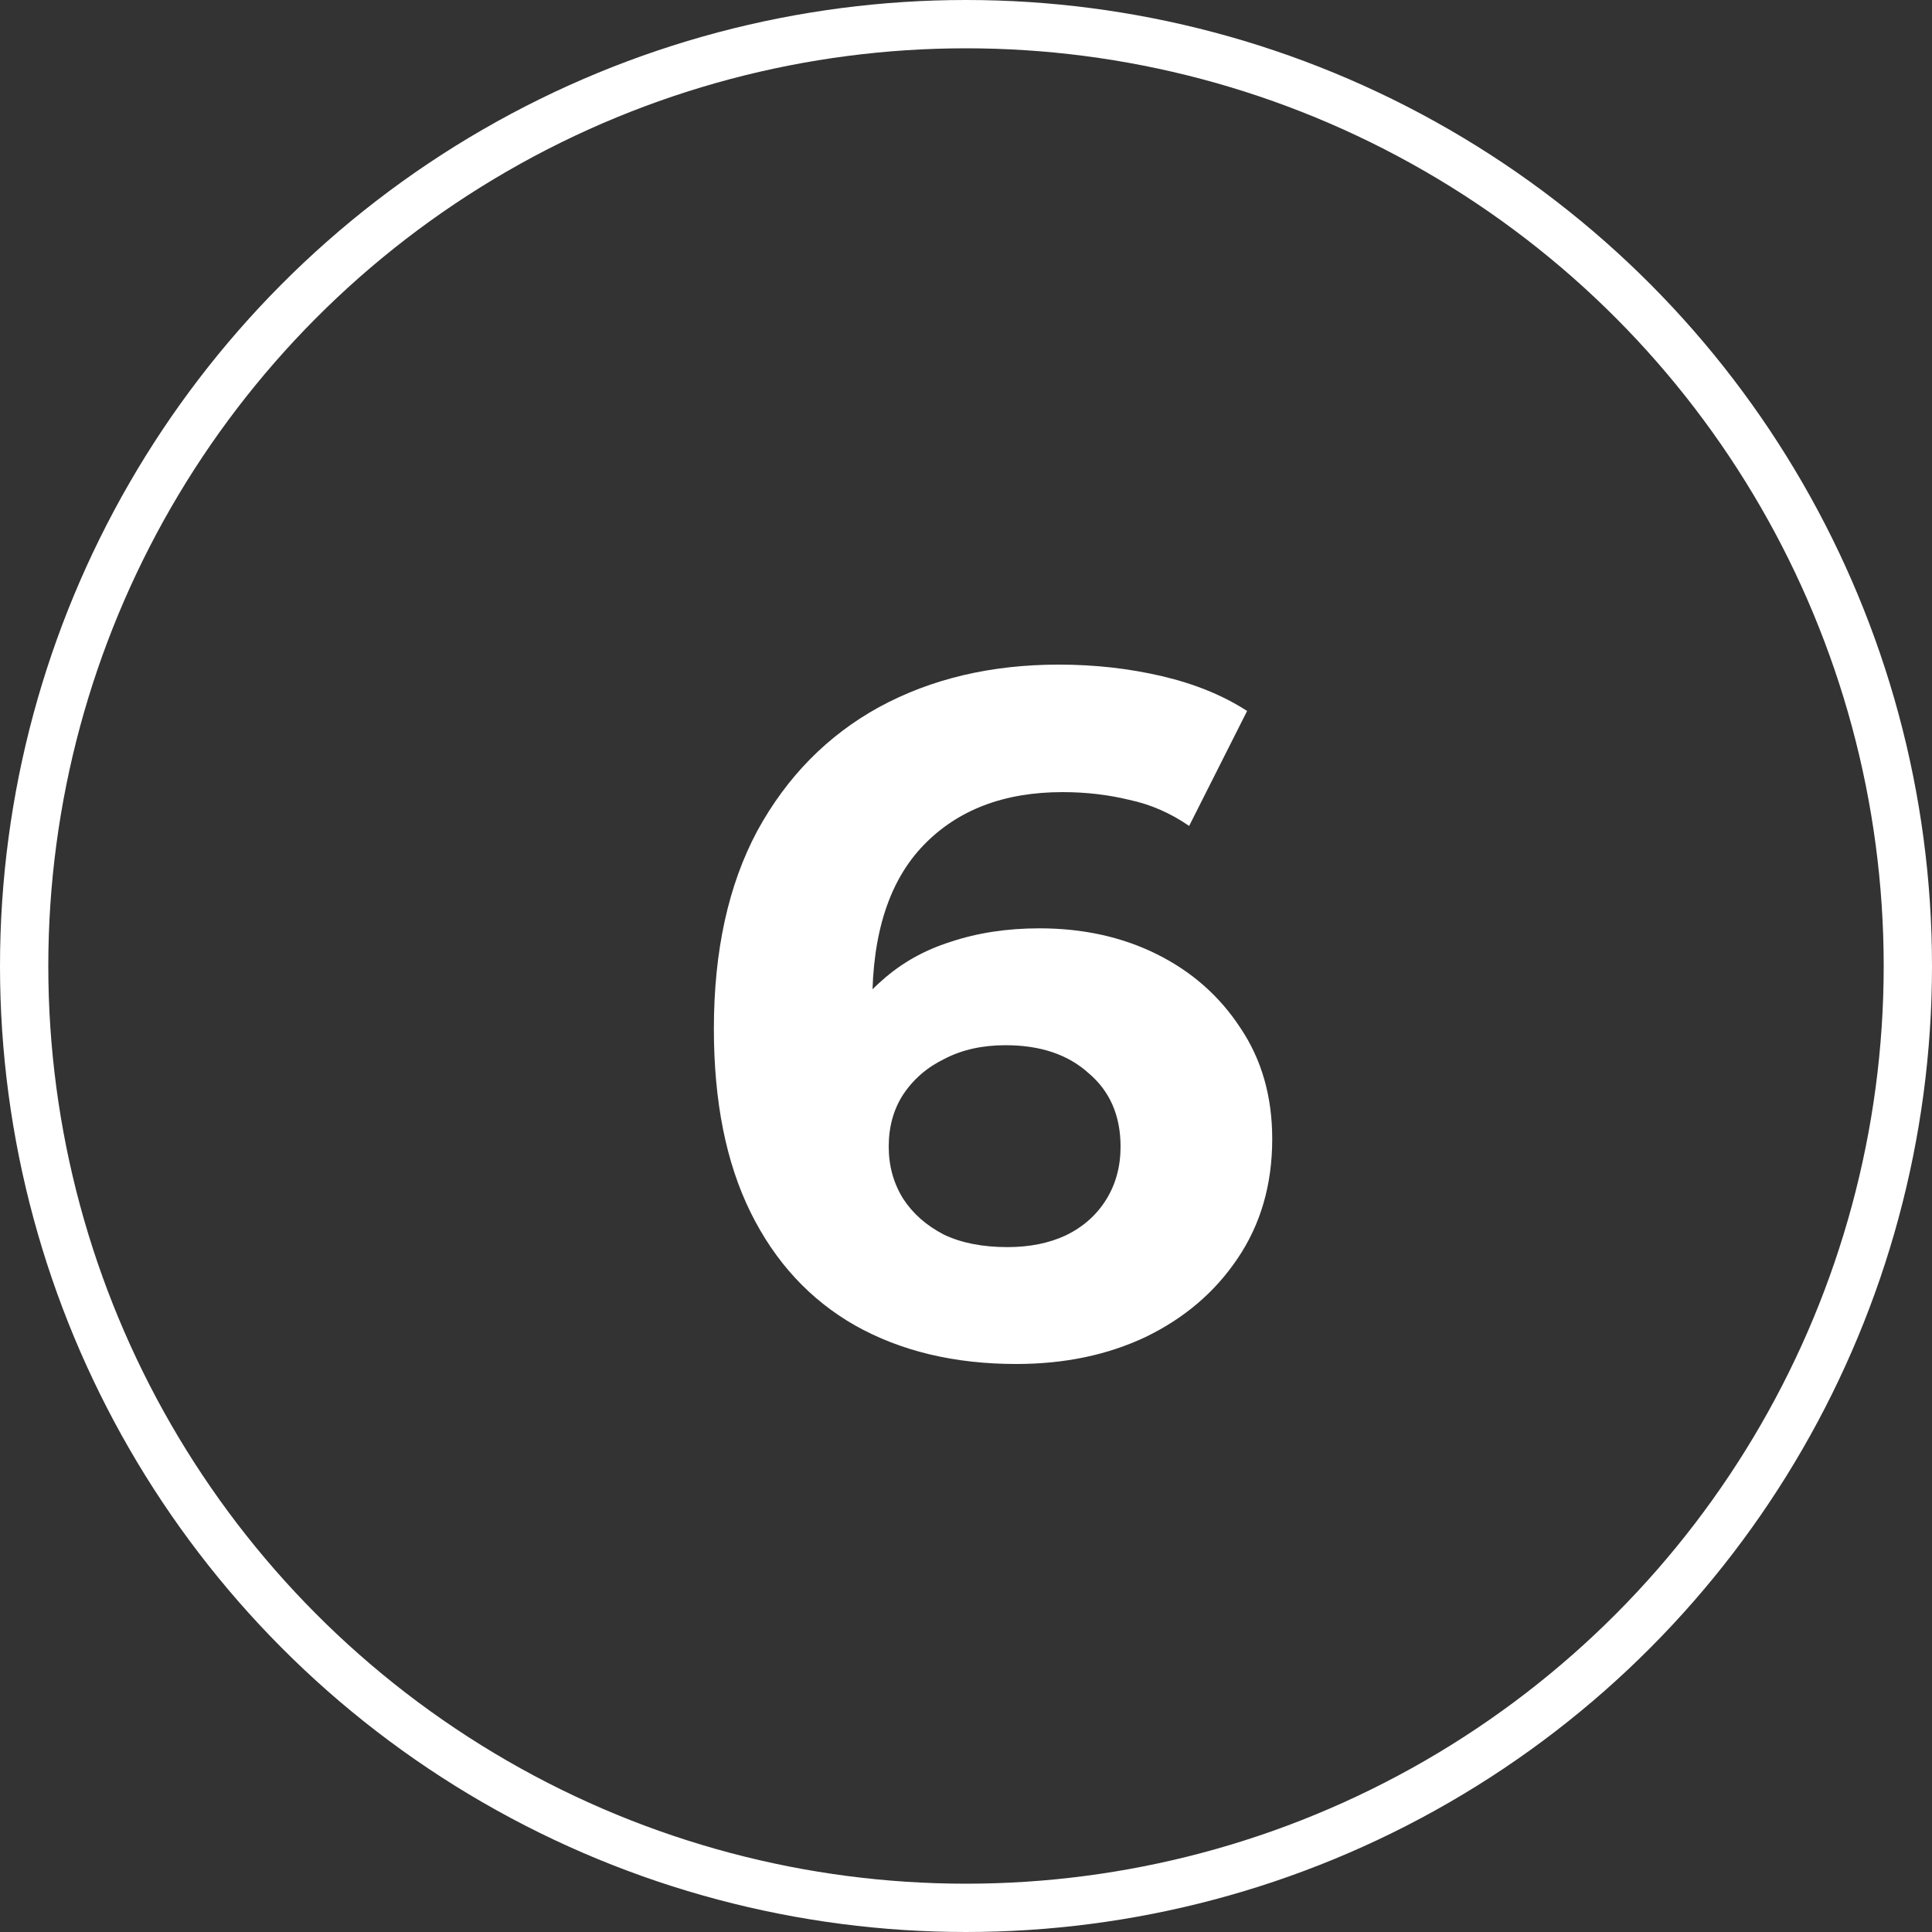 <?xml version="1.0" encoding="UTF-8"?> <svg xmlns="http://www.w3.org/2000/svg" width="40" height="40" viewBox="0 0 40 40" fill="none"><rect x="0" y="0" width="40" height="40" fill="#333333" stroke="none"/> <circle cx="20" cy="20" r="19.5" stroke="white"></circle> <path d="M21.04 28.24C19.76 28.24 18.647 27.973 17.7 27.44C16.767 26.907 16.047 26.127 15.54 25.1C15.033 24.073 14.78 22.807 14.78 21.3C14.78 19.687 15.08 18.32 15.68 17.2C16.293 16.08 17.133 15.227 18.2 14.64C19.28 14.053 20.52 13.76 21.92 13.76C22.667 13.76 23.38 13.84 24.06 14C24.74 14.16 25.327 14.4 25.82 14.72L24.62 17.1C24.233 16.833 23.82 16.653 23.38 16.56C22.94 16.453 22.48 16.4 22 16.4C20.787 16.4 19.827 16.767 19.12 17.5C18.413 18.233 18.06 19.32 18.06 20.76C18.06 21 18.06 21.267 18.06 21.56C18.073 21.853 18.113 22.147 18.18 22.44L17.28 21.6C17.533 21.08 17.86 20.647 18.26 20.3C18.66 19.94 19.133 19.673 19.68 19.5C20.24 19.313 20.853 19.22 21.52 19.22C22.427 19.22 23.24 19.4 23.96 19.76C24.68 20.12 25.253 20.627 25.68 21.28C26.12 21.933 26.34 22.7 26.34 23.58C26.34 24.527 26.1 25.353 25.62 26.06C25.153 26.753 24.52 27.293 23.72 27.68C22.933 28.053 22.04 28.24 21.04 28.24ZM20.86 25.82C21.313 25.82 21.713 25.74 22.06 25.58C22.42 25.407 22.7 25.16 22.9 24.84C23.1 24.52 23.2 24.153 23.2 23.74C23.2 23.1 22.98 22.593 22.54 22.22C22.113 21.833 21.54 21.64 20.82 21.64C20.34 21.64 19.92 21.733 19.56 21.92C19.2 22.093 18.913 22.34 18.7 22.66C18.5 22.967 18.4 23.327 18.4 23.74C18.4 24.14 18.5 24.5 18.7 24.82C18.9 25.127 19.18 25.373 19.54 25.56C19.9 25.733 20.34 25.82 20.86 25.82Z" fill="white"></path> </svg> 